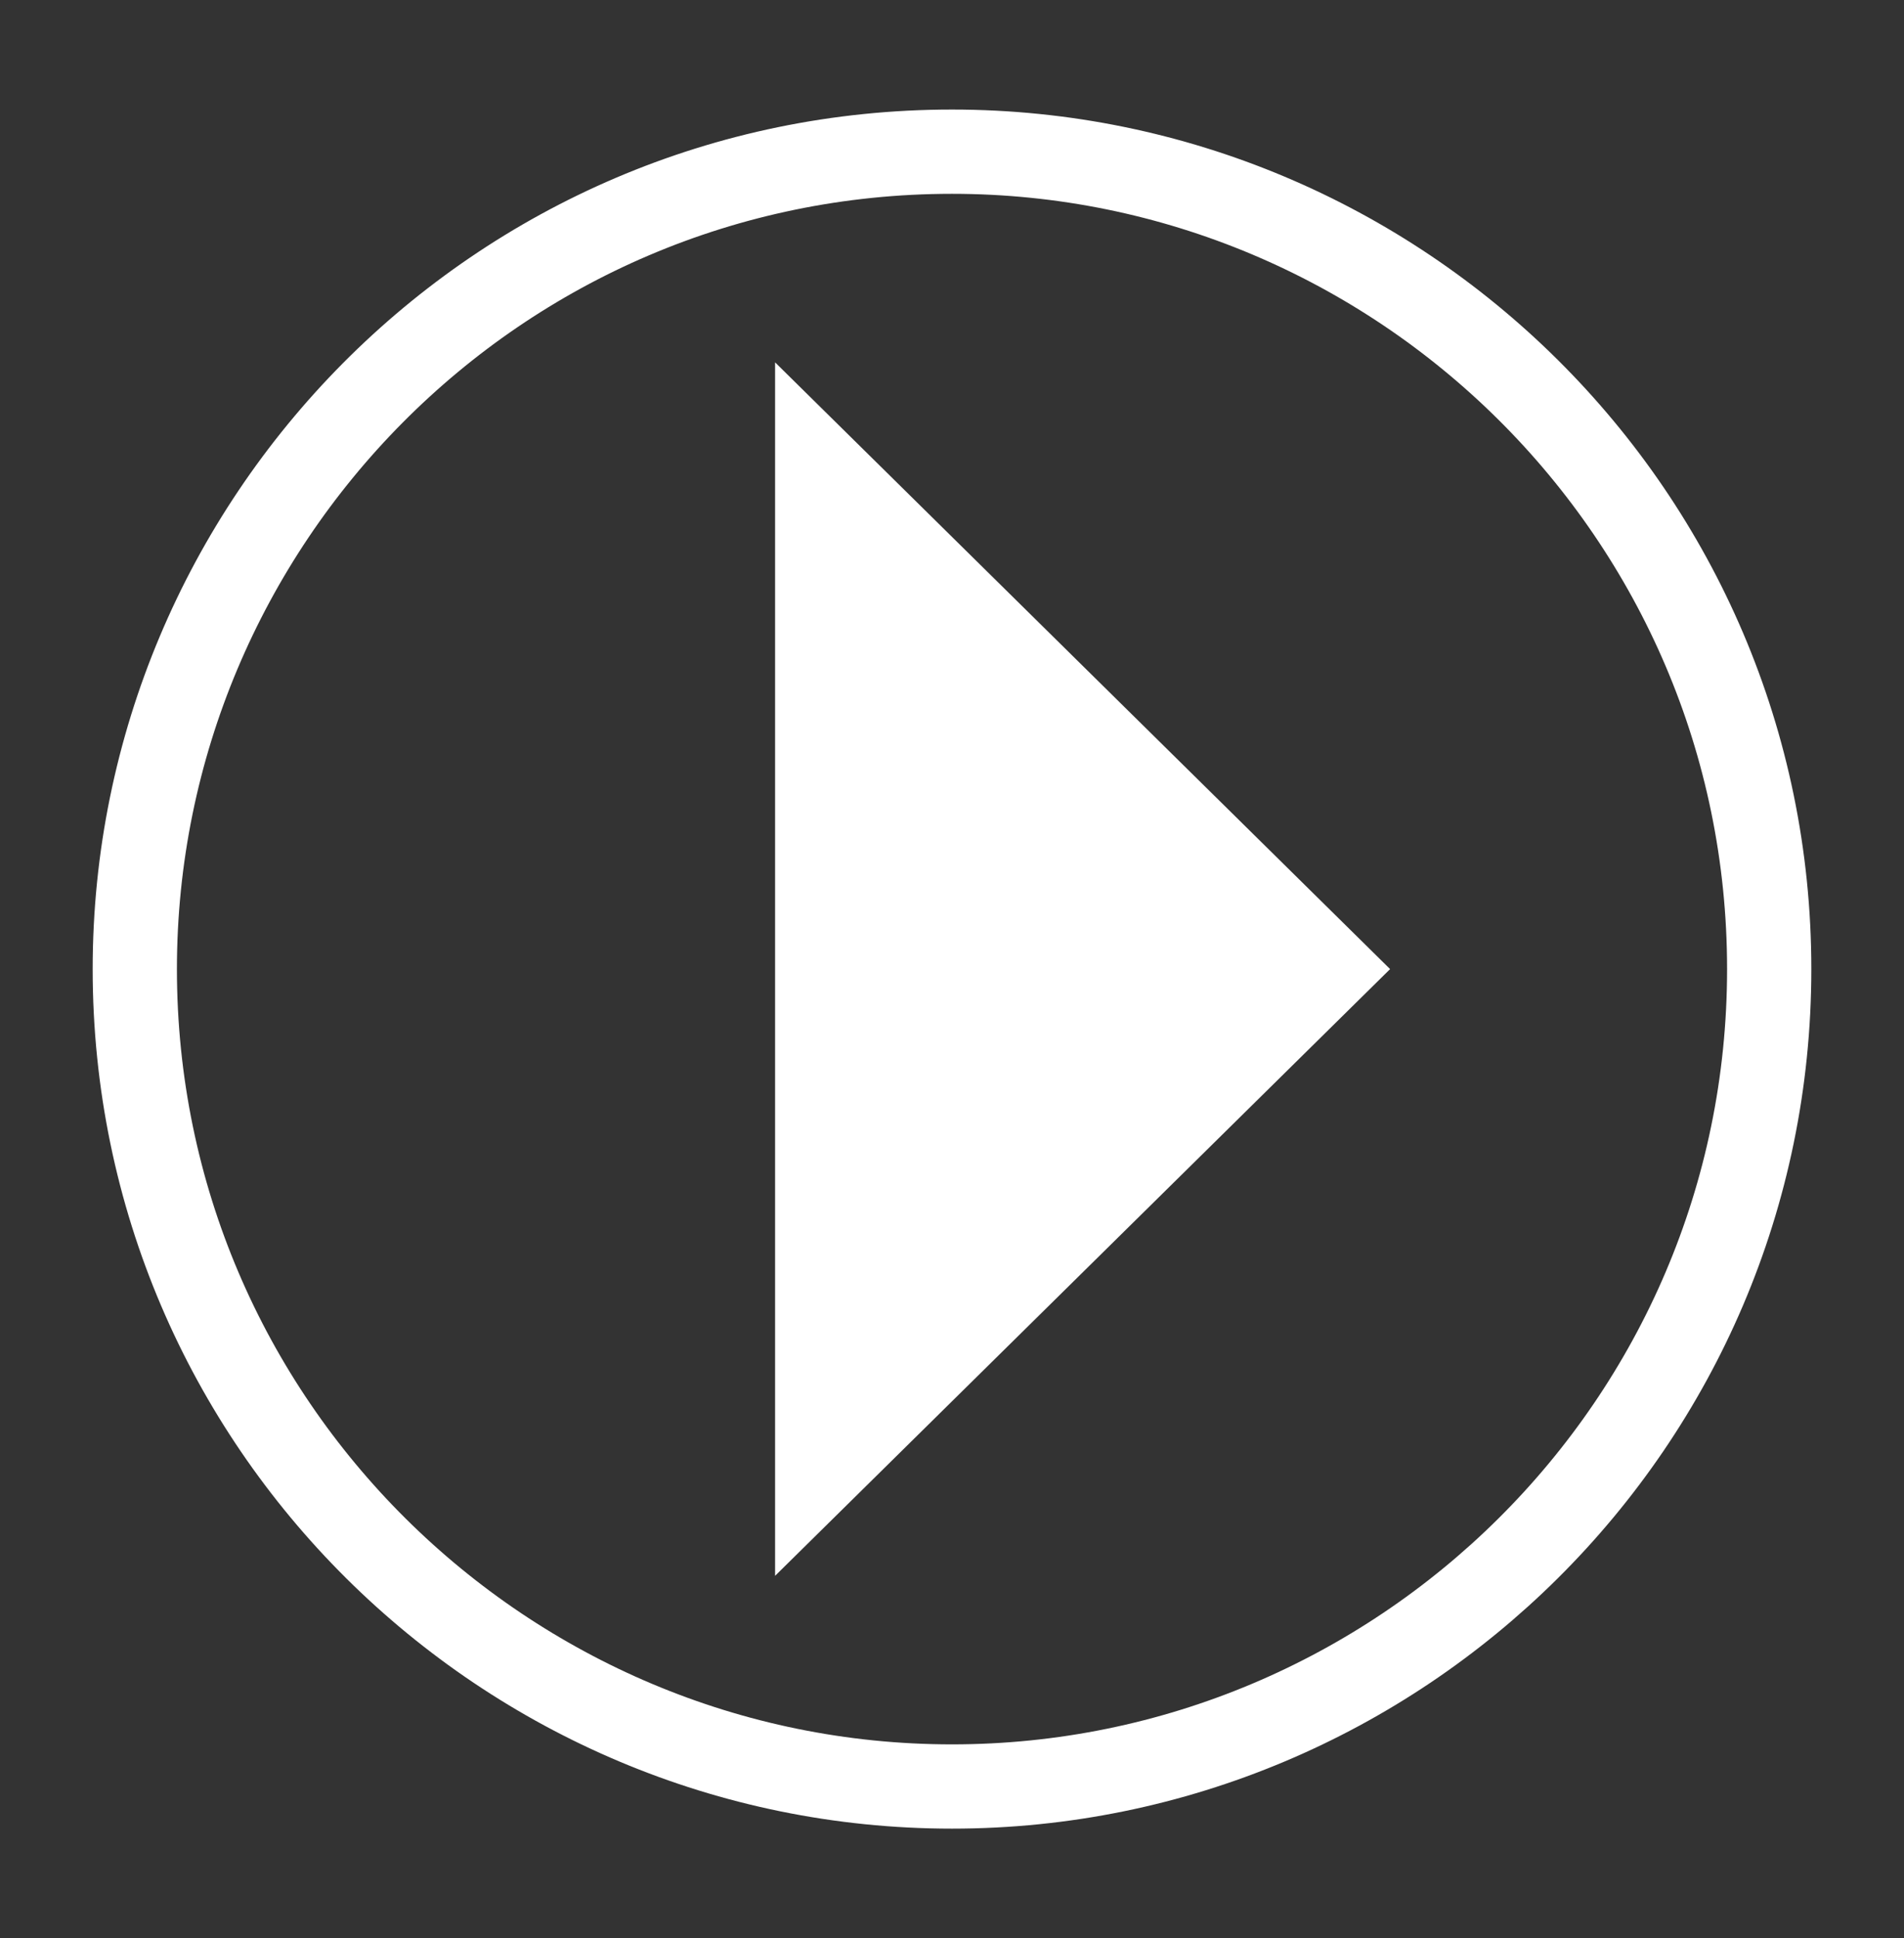 <?xml version="1.0" encoding="utf-8"?>
<!-- Generator: Adobe Illustrator 25.0.0, SVG Export Plug-In . SVG Version: 6.00 Build 0)  -->
<svg version="1.1" id="Ebene_1" xmlns="http://www.w3.org/2000/svg" xmlns:xlink="http://www.w3.org/1999/xlink" x="0px" y="0px"
	 viewBox="0 0 22.6 23" style="enable-background:new 0 0 22.6 23;" xml:space="preserve">
<rect x="0" y="0" width="22.6" height="23" fill="#333333" stroke="none"/>
<style type="text/css">
	.st0{fill:none;stroke:#FFFFFF;stroke-miterlimit:10;}
	.st1{fill:#FFFFFF;}
</style>
<path class="st0" d="M11.3,21.2c-5.3,0-9.7-4.3-9.7-9.7c0-5.3,4.3-9.7,9.7-9.7c5.3,0,9.7,4.3,9.7,9.7S16.6,21.2,11.3,21.2z"/>
<g>
	<polygon class="st1" points="9.2,4.3 16.5,11.5 9.2,18.7 	"/>
</g>
</svg>
